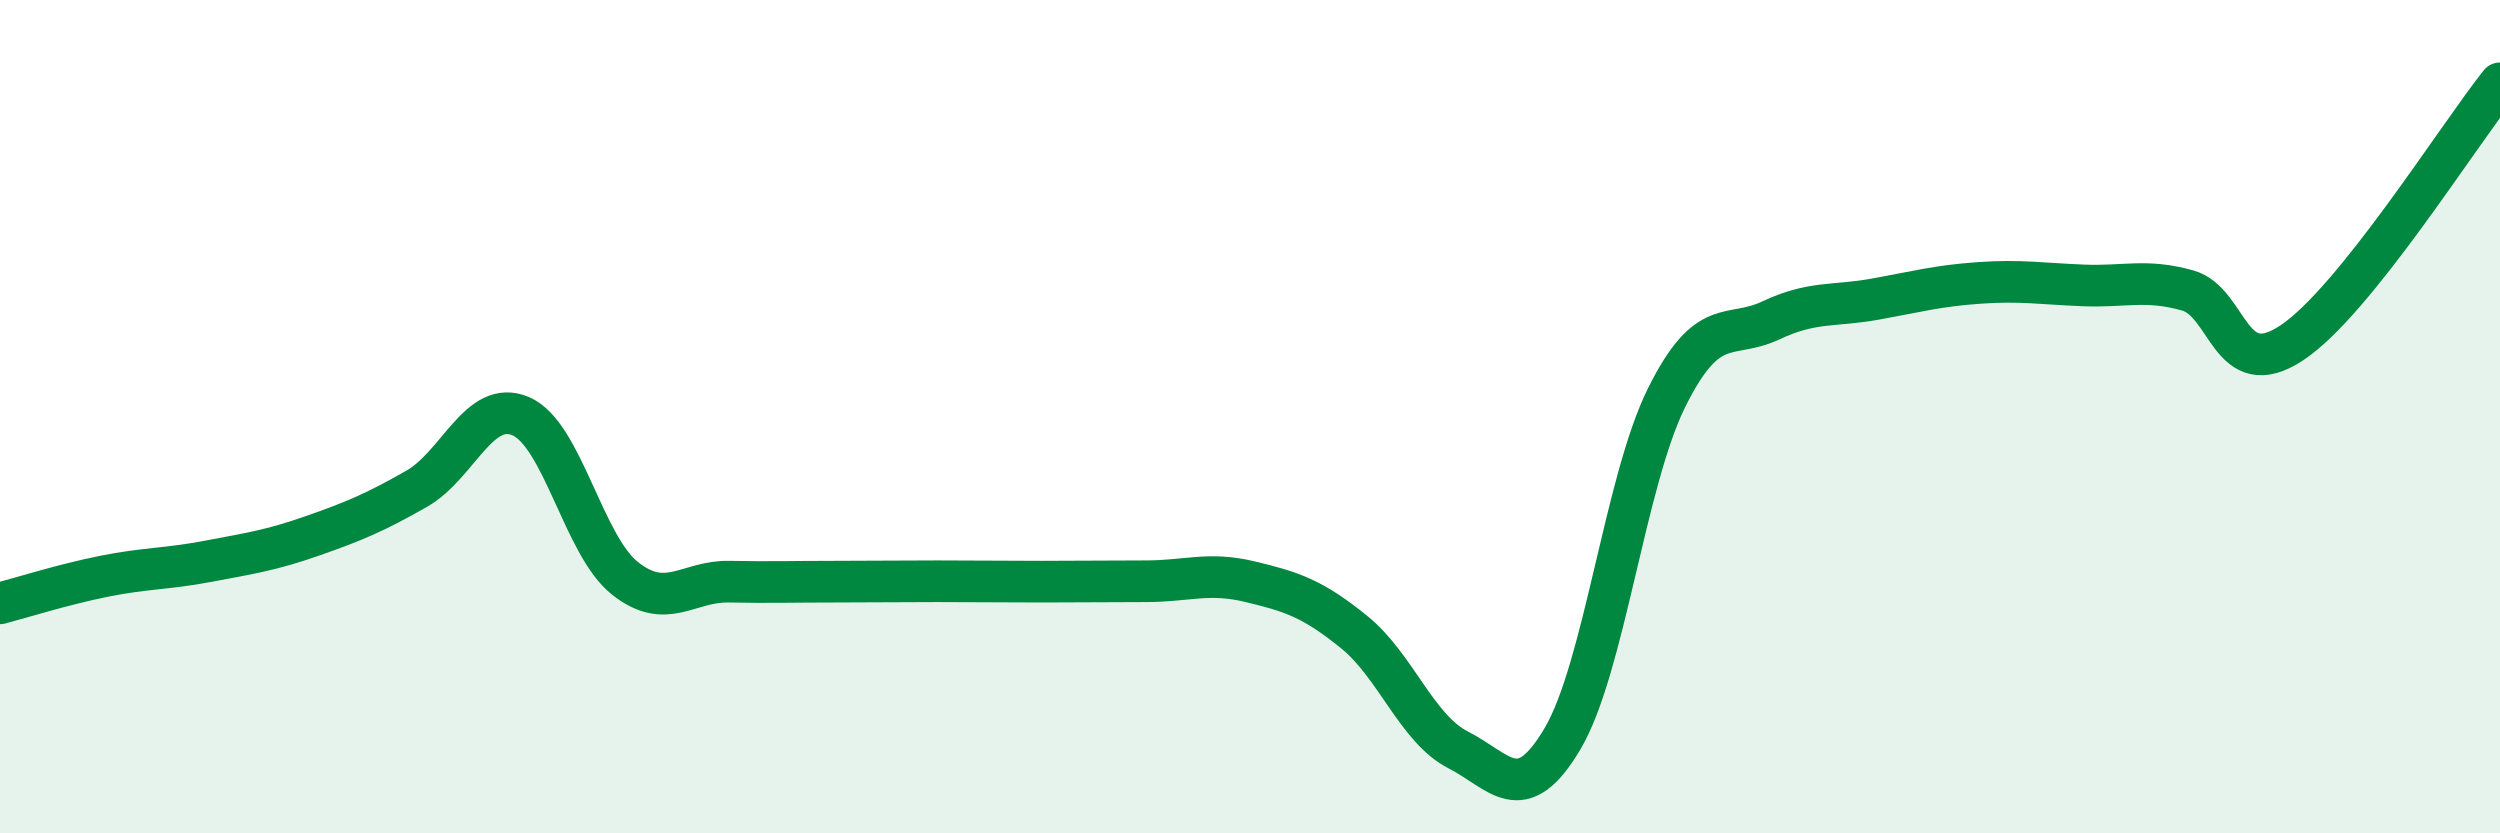 
    <svg width="60" height="20" viewBox="0 0 60 20" xmlns="http://www.w3.org/2000/svg">
      <path
        d="M 0,14.48 C 0.5,14.35 1.5,14.03 2.5,13.83 C 3.5,13.63 4,13.66 5,13.47 C 6,13.28 6.5,13.21 7.5,12.86 C 8.5,12.51 9,12.3 10,11.73 C 11,11.16 11.5,9.56 12.5,9.99 C 13.5,10.42 14,13.09 15,13.88 C 16,14.67 16.5,13.94 17.5,13.96 C 18.5,13.98 19,13.96 20,13.96 C 21,13.96 21.5,13.95 22.5,13.95 C 23.5,13.95 24,13.96 25,13.96 C 26,13.96 26.5,13.95 27.5,13.95 C 28.5,13.95 29,13.72 30,13.96 C 31,14.2 31.5,14.36 32.5,15.17 C 33.5,15.98 34,17.49 35,18 C 36,18.51 36.5,19.42 37.5,17.73 C 38.5,16.04 39,11.55 40,9.54 C 41,7.53 41.5,8.16 42.5,7.69 C 43.5,7.22 44,7.36 45,7.18 C 46,7 46.5,6.86 47.5,6.79 C 48.5,6.72 49,6.81 50,6.85 C 51,6.89 51.5,6.69 52.5,6.97 C 53.5,7.25 53.5,9.22 55,8.23 C 56.5,7.24 59,3.25 60,2L60 20L0 20Z"
        fill="#008740"
        opacity="0.1"
        stroke-linecap="round"
        stroke-linejoin="round"
      />
      <path
        d="M 0,14.48 C 0.5,14.35 1.5,14.03 2.5,13.83 C 3.5,13.63 4,13.66 5,13.47 C 6,13.28 6.5,13.21 7.5,12.86 C 8.5,12.51 9,12.3 10,11.73 C 11,11.16 11.5,9.56 12.5,9.99 C 13.5,10.42 14,13.09 15,13.88 C 16,14.67 16.5,13.94 17.5,13.96 C 18.5,13.98 19,13.96 20,13.96 C 21,13.96 21.5,13.95 22.5,13.95 C 23.5,13.95 24,13.96 25,13.96 C 26,13.96 26.5,13.95 27.5,13.95 C 28.5,13.95 29,13.72 30,13.96 C 31,14.2 31.5,14.36 32.5,15.17 C 33.5,15.98 34,17.49 35,18 C 36,18.51 36.5,19.42 37.5,17.73 C 38.5,16.04 39,11.55 40,9.54 C 41,7.53 41.5,8.16 42.5,7.69 C 43.5,7.22 44,7.36 45,7.18 C 46,7 46.5,6.86 47.5,6.79 C 48.5,6.72 49,6.81 50,6.85 C 51,6.89 51.5,6.69 52.5,6.97 C 53.5,7.25 53.5,9.22 55,8.23 C 56.5,7.24 59,3.25 60,2"
        stroke="#008740"
        stroke-width="1"
        fill="none"
        stroke-linecap="round"
        stroke-linejoin="round"
      />
    </svg>
  